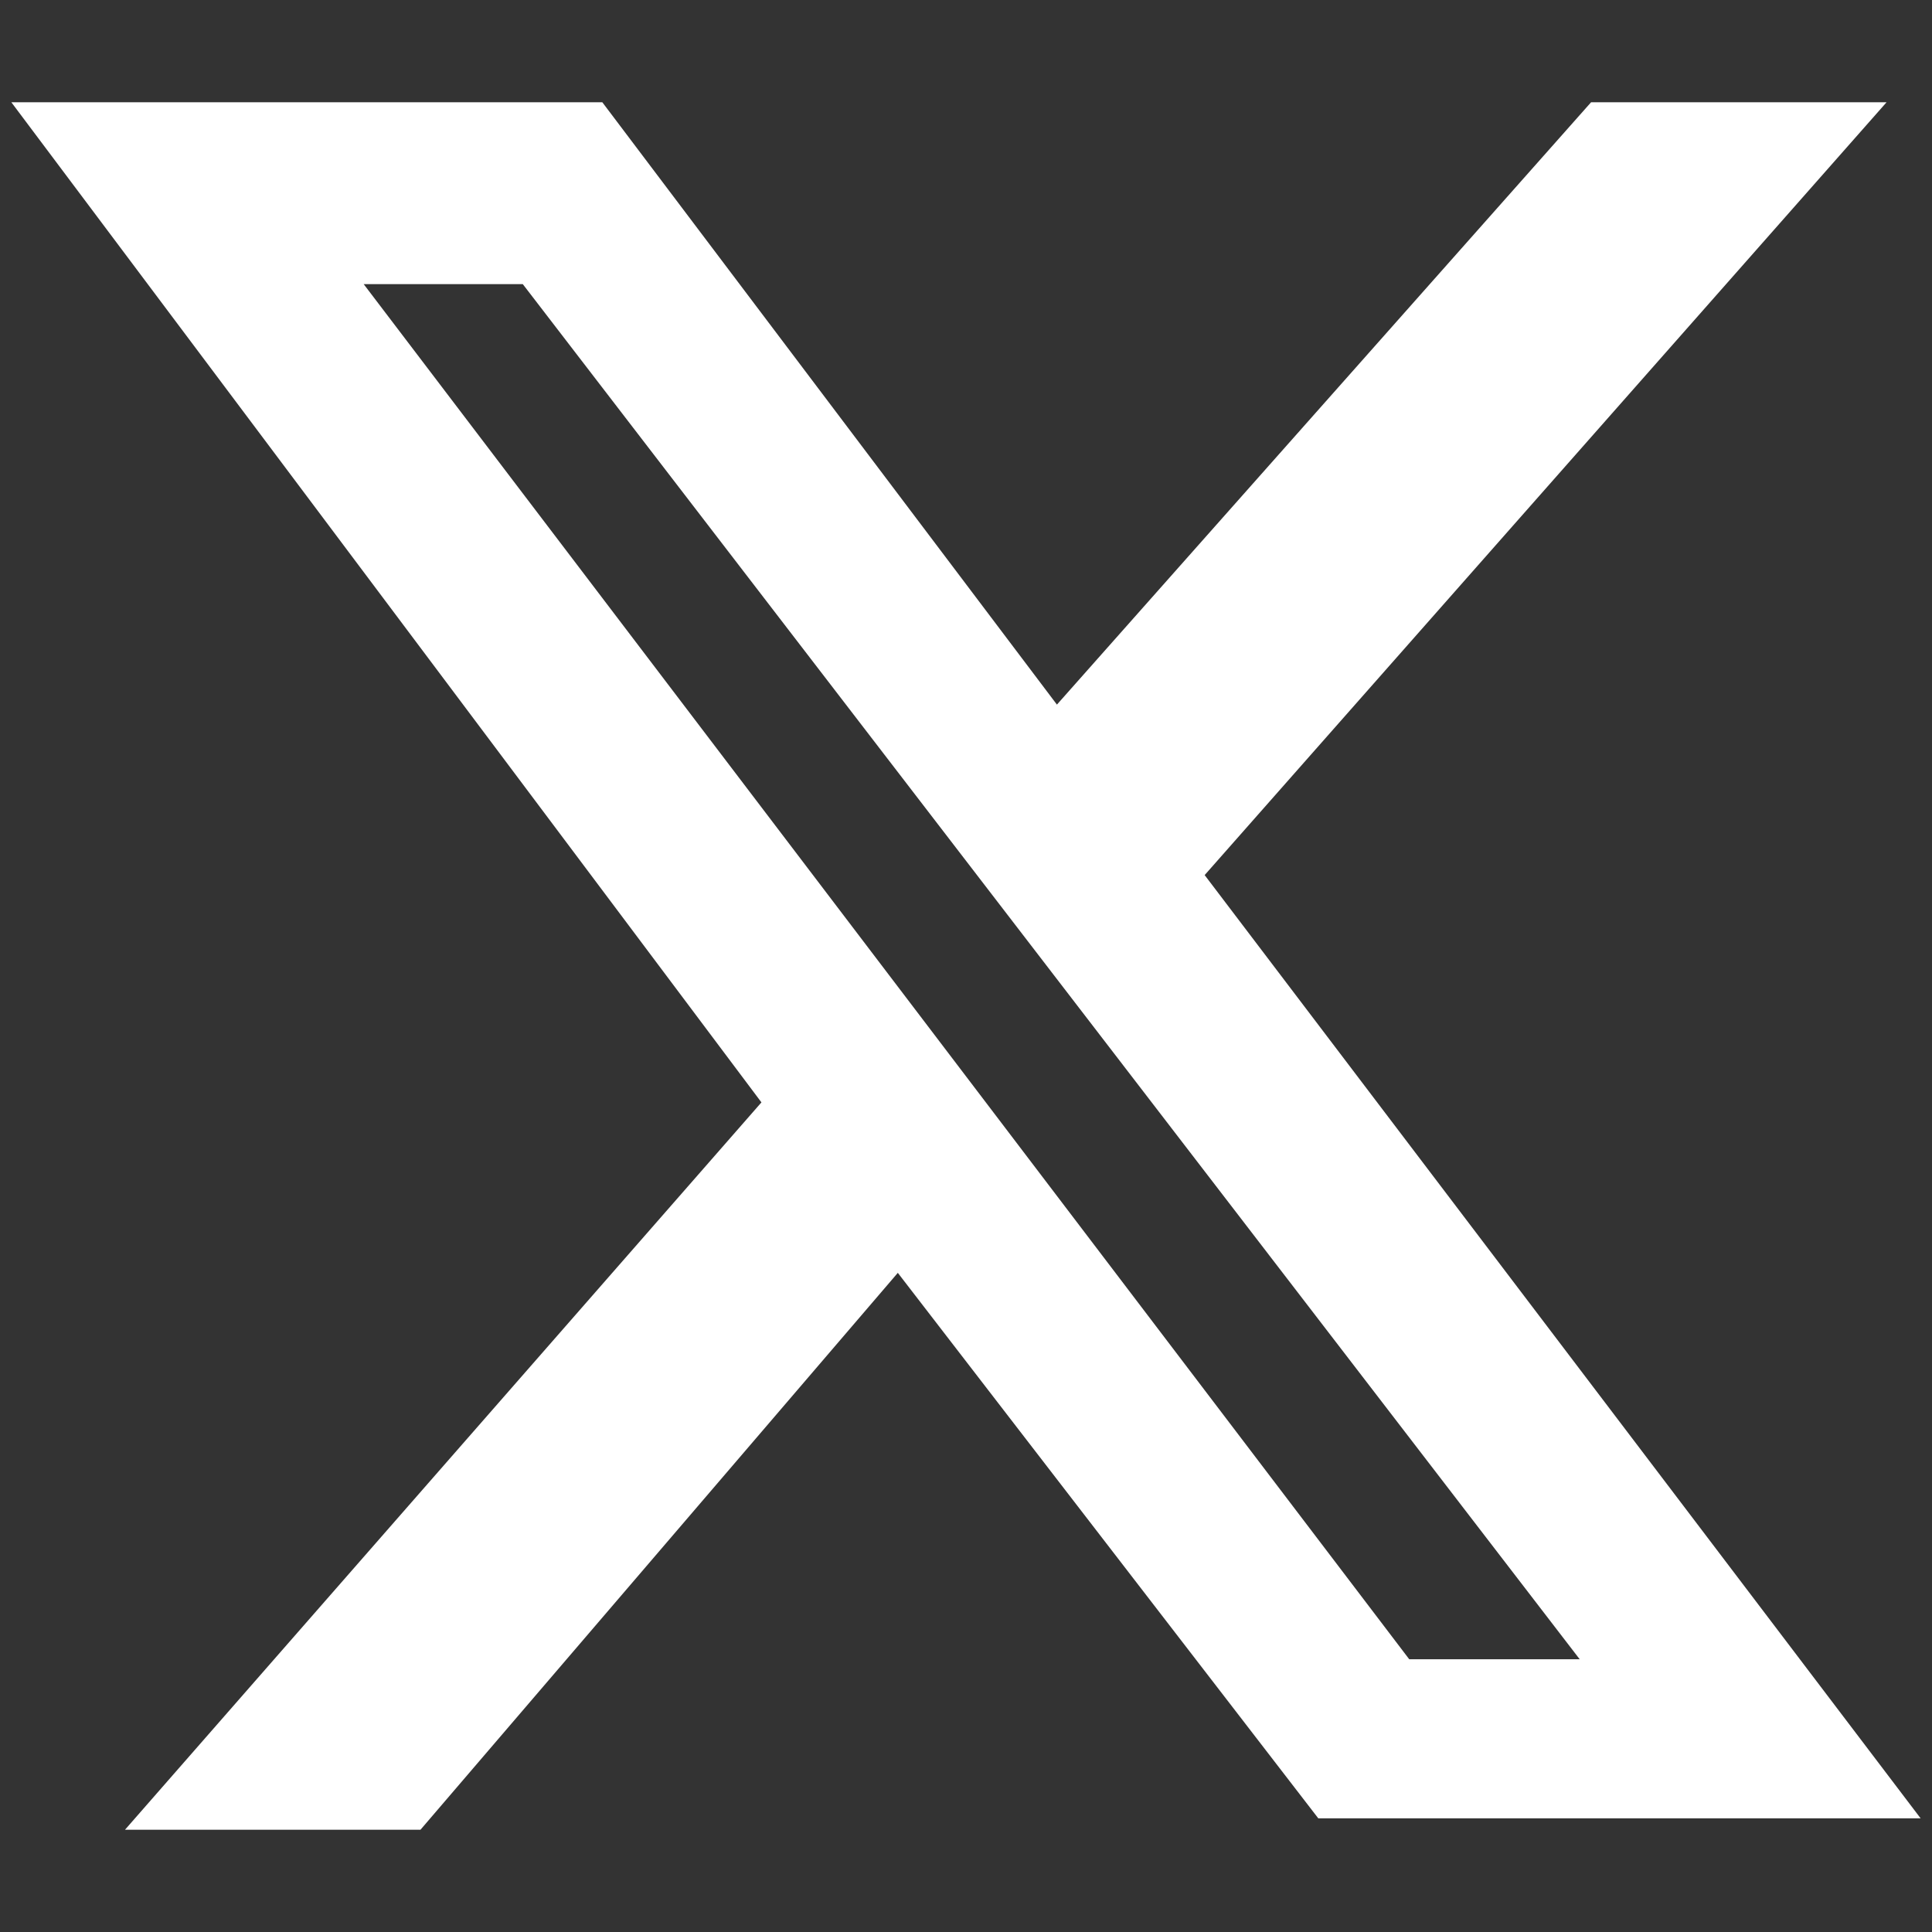 <?xml version="1.0" encoding="utf-8"?>
<!-- Generator: Adobe Illustrator 28.3.0, SVG Export Plug-In . SVG Version: 6.00 Build 0)  -->
<svg version="1.1" id="レイヤー_1" xmlns="http://www.w3.org/2000/svg" xmlns:xlink="http://www.w3.org/1999/xlink" x="0px"
	 y="0px" viewBox="0 0 17 17" style="enable-background:new 0 0 17 17;" xml:space="preserve">
<rect x="0" y="0" width="17" height="17" fill="#333333" stroke="none"/>
<style type="text/css">
	.st0{fill:#FFFFFF;}
</style>
<path class="st0" d="M3.7,16.1H1.1l5.6-6.4L0.1,0.9h5.2l4,5.3L14,0.9h2.6l-6,6.8l6.3,8.3h-5.3l-3.7-4.8L3.7,16.1z M4.6,2.5H3.2
	l9.2,12.1h1.5L4.6,2.5z"/>
</svg>
